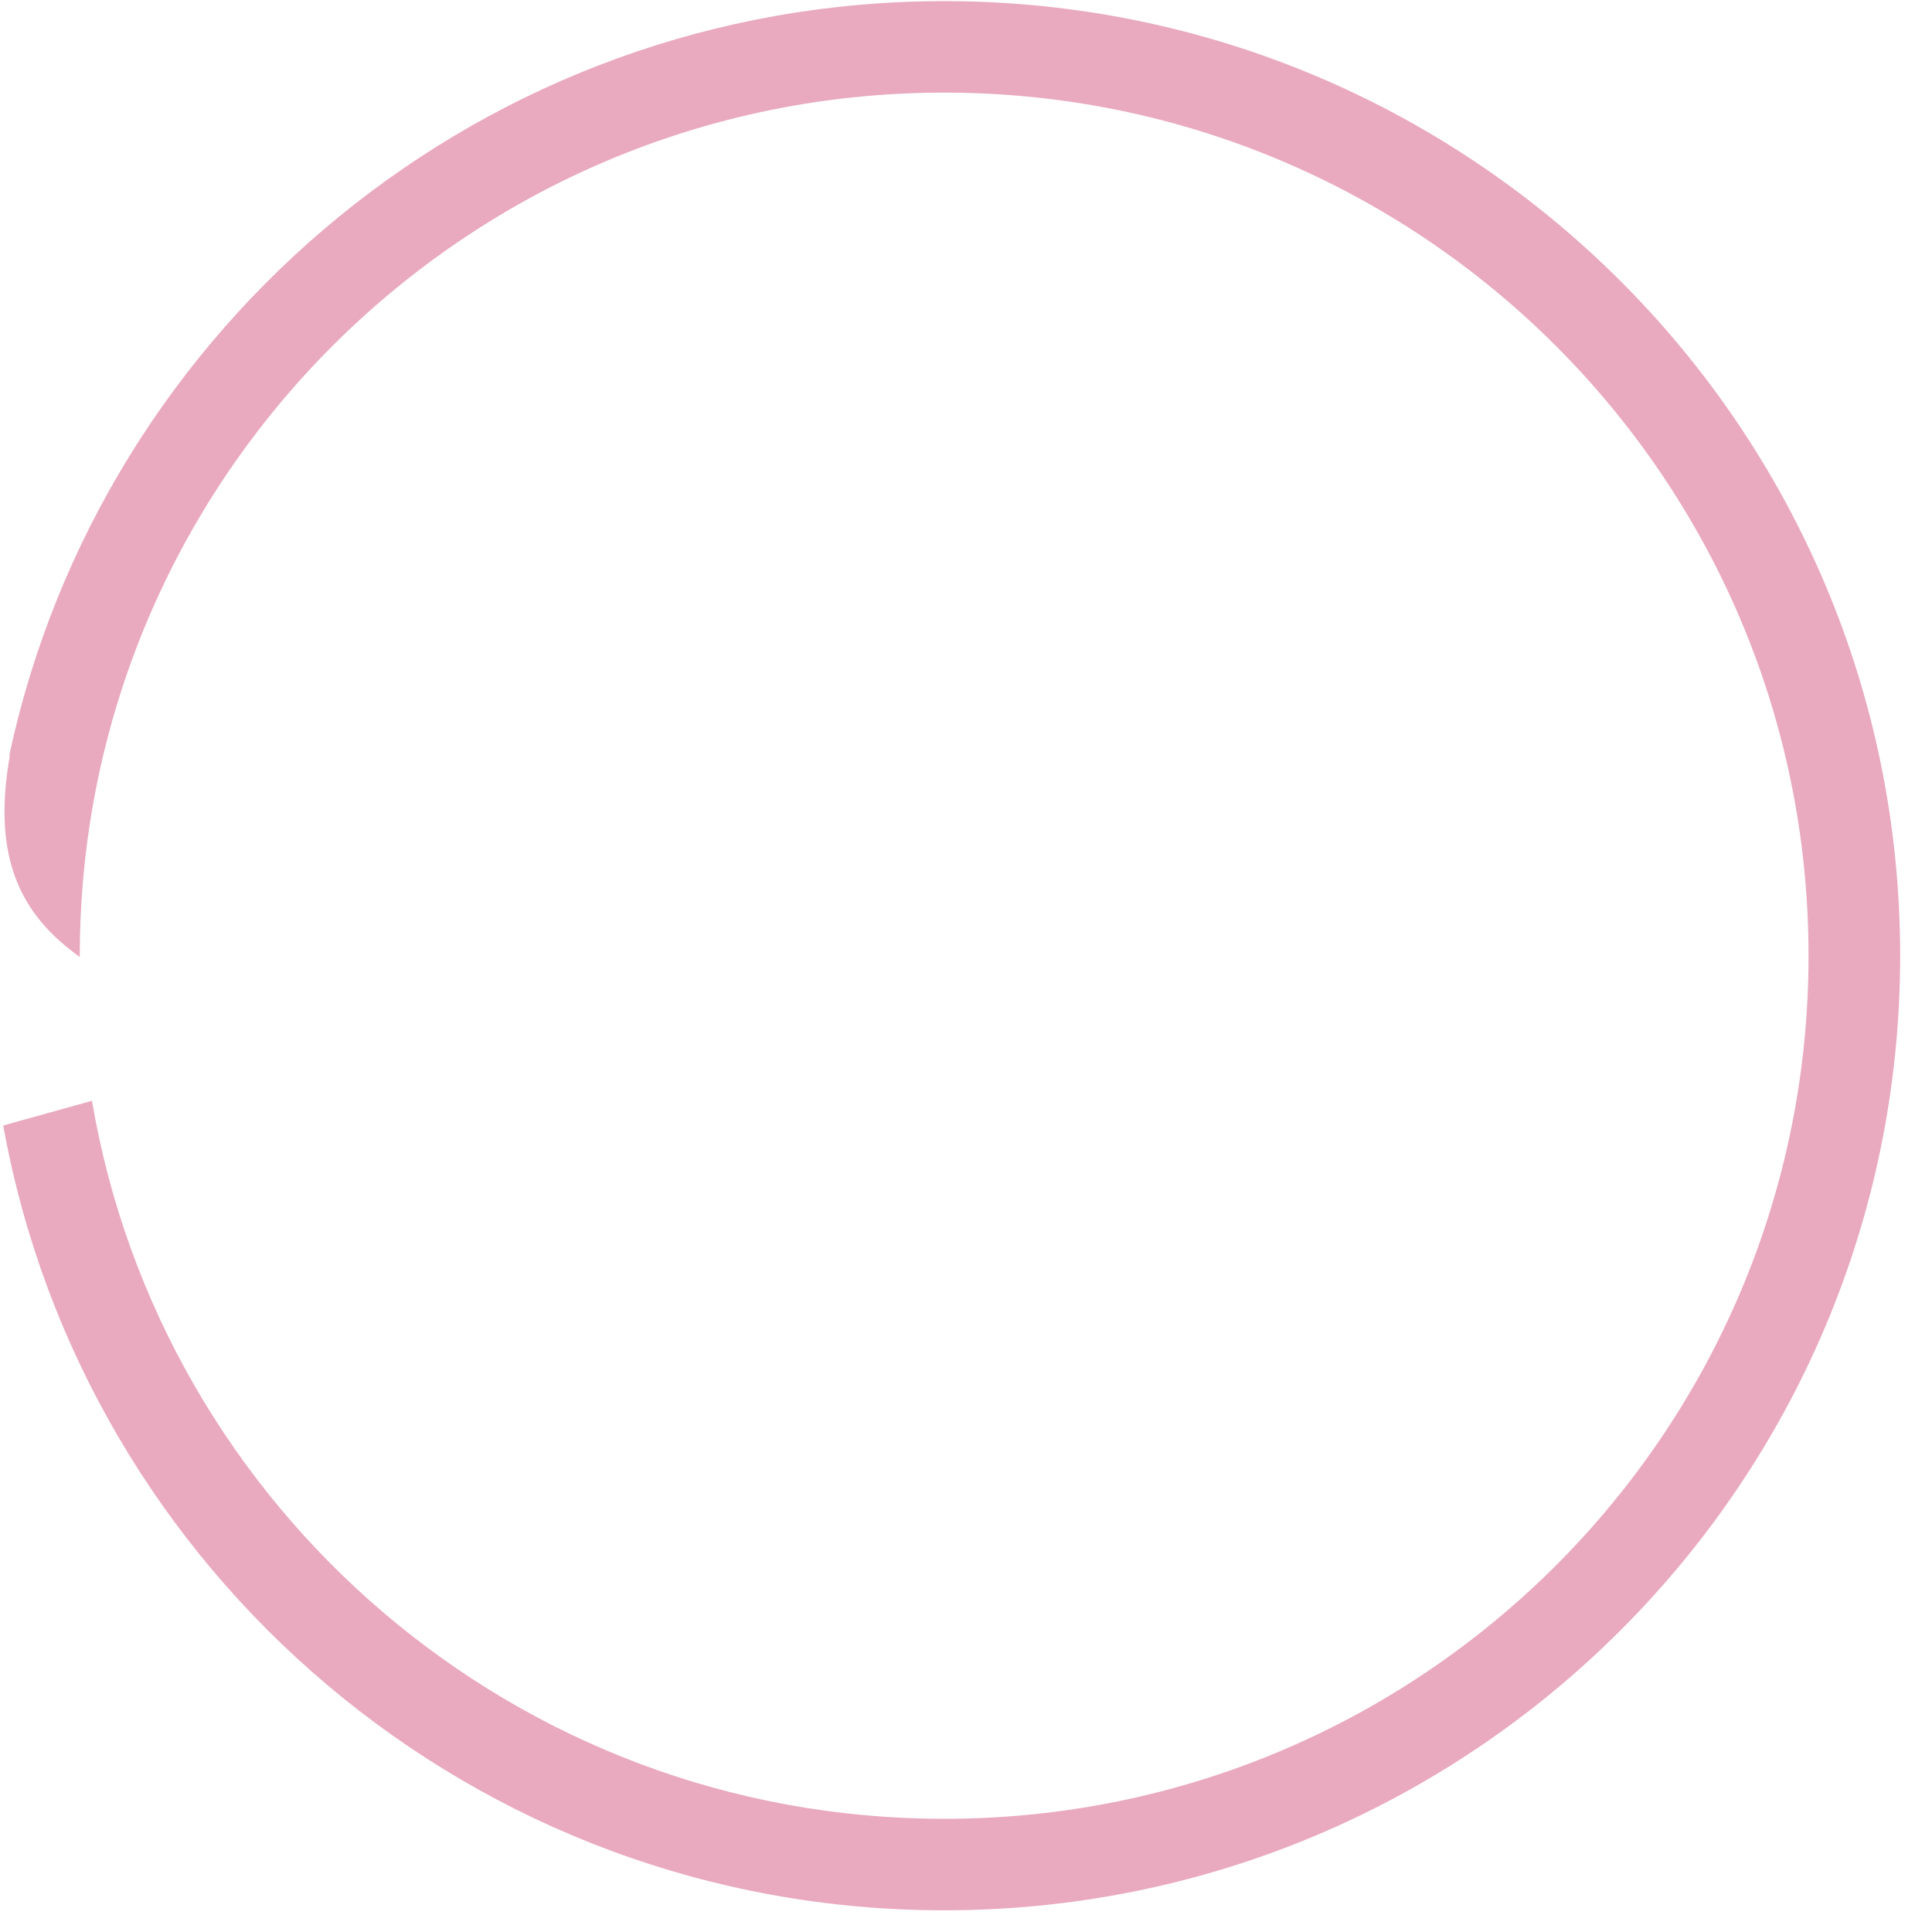 <svg xmlns="http://www.w3.org/2000/svg" width="60" height="60" viewBox="0 0 60 60" fill="none"><path fill-rule="evenodd" clip-rule="evenodd" d="M56.166 29.68C56.166 44.484 44.148 56.485 29.322 56.485C16.034 56.485 5.002 46.845 2.856 34.186L0.101 34.953C2.592 48.81 14.727 59.326 29.322 59.326C45.719 59.326 59.011 46.053 59.011 29.68C59.011 13.307 45.719 0.035 29.322 0.035C15.056 0.035 3.14 10.082 0.284 23.478L0.308 23.454C-0.263 26.676 0.659 28.418 2.478 29.72C2.478 29.706 2.478 29.694 2.478 29.68C2.478 14.877 14.497 2.876 29.322 2.876C44.148 2.876 56.166 14.877 56.166 29.68Z" fill="#E9A9BE"></path></svg>